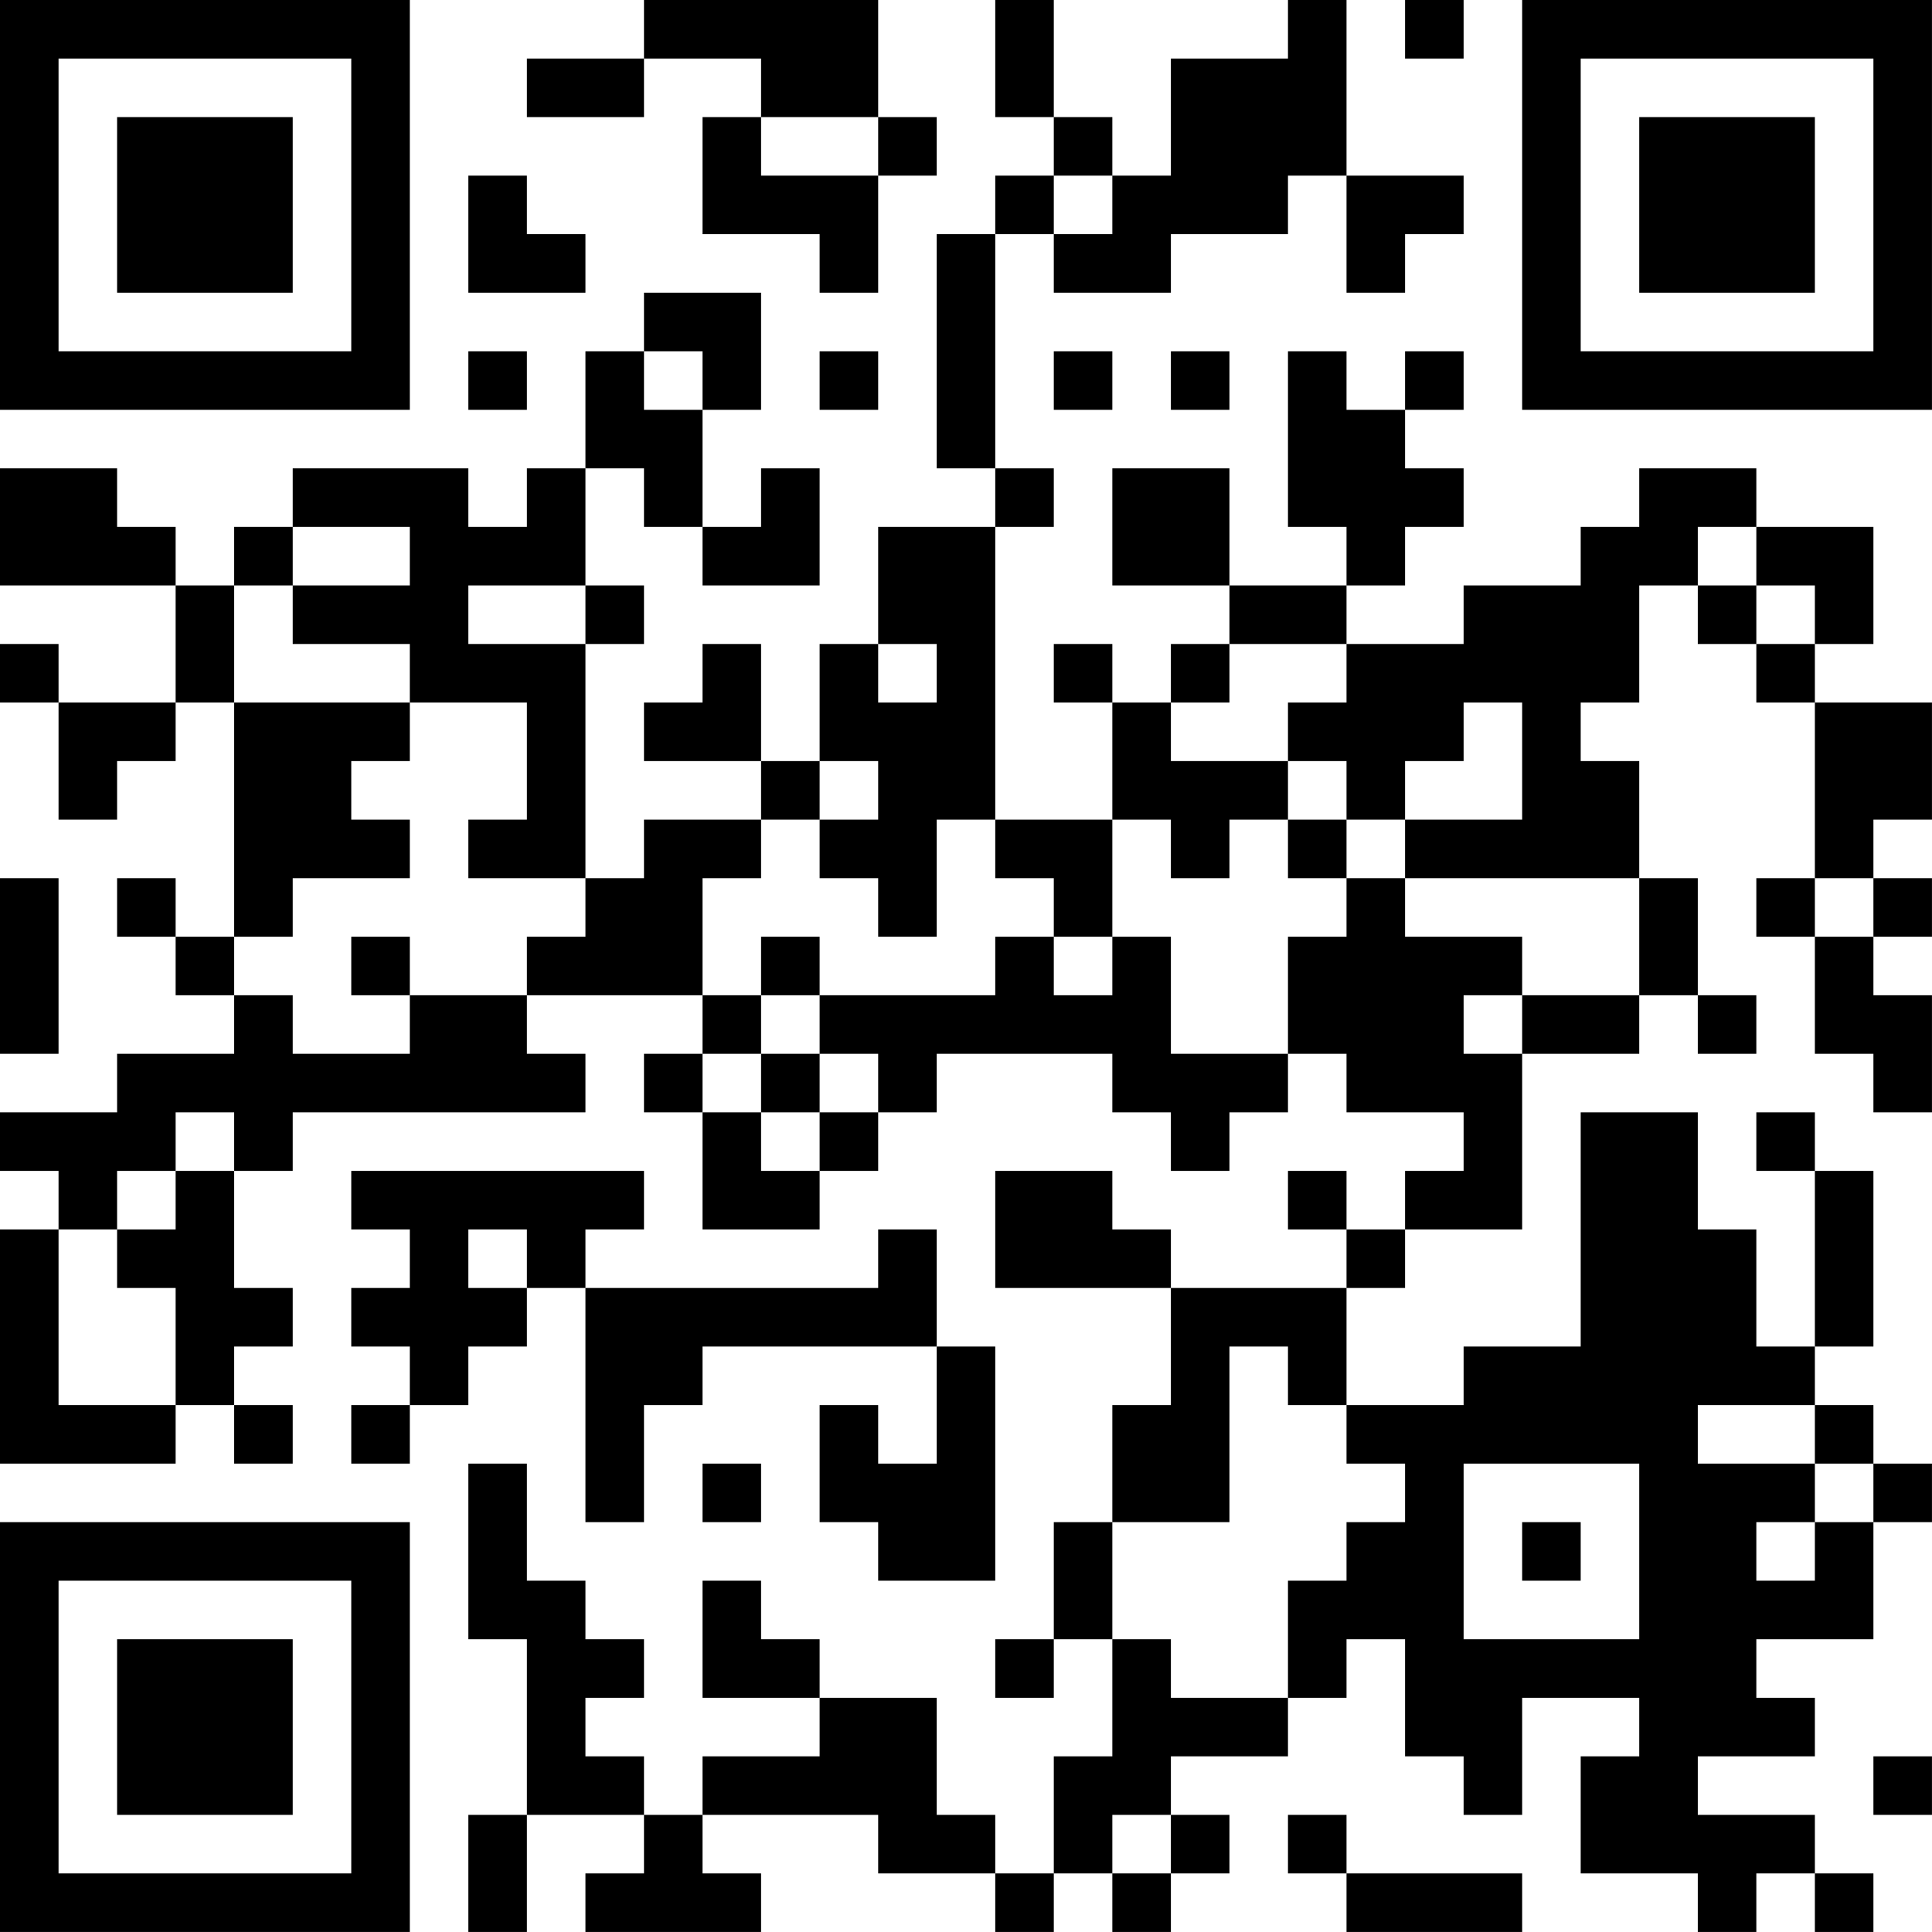 <?xml version="1.0" encoding="UTF-8"?>
<svg xmlns="http://www.w3.org/2000/svg" version="1.1" width="400" height="400" viewBox="0 0 400 400"><rect x="0" y="0" width="400" height="400" fill="#ffffff"/><g transform="scale(12.121)"><g transform="translate(0,0)"><path fill-rule="evenodd" d="M11 0L11 1L9 1L9 2L11 2L11 1L13 1L13 2L12 2L12 4L14 4L14 5L15 5L15 3L16 3L16 2L15 2L15 0ZM17 0L17 2L18 2L18 3L17 3L17 4L16 4L16 8L17 8L17 9L15 9L15 11L14 11L14 13L13 13L13 11L12 11L12 12L11 12L11 13L13 13L13 14L11 14L11 15L10 15L10 11L11 11L11 10L10 10L10 8L11 8L11 9L12 9L12 10L14 10L14 8L13 8L13 9L12 9L12 7L13 7L13 5L11 5L11 6L10 6L10 8L9 8L9 9L8 9L8 8L5 8L5 9L4 9L4 10L3 10L3 9L2 9L2 8L0 8L0 10L3 10L3 12L1 12L1 11L0 11L0 12L1 12L1 14L2 14L2 13L3 13L3 12L4 12L4 16L3 16L3 15L2 15L2 16L3 16L3 17L4 17L4 18L2 18L2 19L0 19L0 20L1 20L1 21L0 21L0 25L3 25L3 24L4 24L4 25L5 25L5 24L4 24L4 23L5 23L5 22L4 22L4 20L5 20L5 19L10 19L10 18L9 18L9 17L12 17L12 18L11 18L11 19L12 19L12 21L14 21L14 20L15 20L15 19L16 19L16 18L19 18L19 19L20 19L20 20L21 20L21 19L22 19L22 18L23 18L23 19L25 19L25 20L24 20L24 21L23 21L23 20L22 20L22 21L23 21L23 22L20 22L20 21L19 21L19 20L17 20L17 22L20 22L20 24L19 24L19 26L18 26L18 28L17 28L17 29L18 29L18 28L19 28L19 30L18 30L18 32L17 32L17 31L16 31L16 29L14 29L14 28L13 28L13 27L12 27L12 29L14 29L14 30L12 30L12 31L11 31L11 30L10 30L10 29L11 29L11 28L10 28L10 27L9 27L9 25L8 25L8 28L9 28L9 31L8 31L8 33L9 33L9 31L11 31L11 32L10 32L10 33L13 33L13 32L12 32L12 31L15 31L15 32L17 32L17 33L18 33L18 32L19 32L19 33L20 33L20 32L21 32L21 31L20 31L20 30L22 30L22 29L23 29L23 28L24 28L24 30L25 30L25 31L26 31L26 29L28 29L28 30L27 30L27 32L29 32L29 33L30 33L30 32L31 32L31 33L32 33L32 32L31 32L31 31L29 31L29 30L31 30L31 29L30 29L30 28L32 28L32 26L33 26L33 25L32 25L32 24L31 24L31 23L32 23L32 20L31 20L31 19L30 19L30 20L31 20L31 23L30 23L30 21L29 21L29 19L27 19L27 23L25 23L25 24L23 24L23 22L24 22L24 21L26 21L26 18L28 18L28 17L29 17L29 18L30 18L30 17L29 17L29 15L28 15L28 13L27 13L27 12L28 12L28 10L29 10L29 11L30 11L30 12L31 12L31 15L30 15L30 16L31 16L31 18L32 18L32 19L33 19L33 17L32 17L32 16L33 16L33 15L32 15L32 14L33 14L33 12L31 12L31 11L32 11L32 9L30 9L30 8L28 8L28 9L27 9L27 10L25 10L25 11L23 11L23 10L24 10L24 9L25 9L25 8L24 8L24 7L25 7L25 6L24 6L24 7L23 7L23 6L22 6L22 9L23 9L23 10L21 10L21 8L19 8L19 10L21 10L21 11L20 11L20 12L19 12L19 11L18 11L18 12L19 12L19 14L17 14L17 9L18 9L18 8L17 8L17 4L18 4L18 5L20 5L20 4L22 4L22 3L23 3L23 5L24 5L24 4L25 4L25 3L23 3L23 0L22 0L22 1L20 1L20 3L19 3L19 2L18 2L18 0ZM24 0L24 1L25 1L25 0ZM13 2L13 3L15 3L15 2ZM8 3L8 5L10 5L10 4L9 4L9 3ZM18 3L18 4L19 4L19 3ZM8 6L8 7L9 7L9 6ZM11 6L11 7L12 7L12 6ZM14 6L14 7L15 7L15 6ZM18 6L18 7L19 7L19 6ZM20 6L20 7L21 7L21 6ZM5 9L5 10L4 10L4 12L7 12L7 13L6 13L6 14L7 14L7 15L5 15L5 16L4 16L4 17L5 17L5 18L7 18L7 17L9 17L9 16L10 16L10 15L8 15L8 14L9 14L9 12L7 12L7 11L5 11L5 10L7 10L7 9ZM29 9L29 10L30 10L30 11L31 11L31 10L30 10L30 9ZM8 10L8 11L10 11L10 10ZM15 11L15 12L16 12L16 11ZM21 11L21 12L20 12L20 13L22 13L22 14L21 14L21 15L20 15L20 14L19 14L19 16L18 16L18 15L17 15L17 14L16 14L16 16L15 16L15 15L14 15L14 14L15 14L15 13L14 13L14 14L13 14L13 15L12 15L12 17L13 17L13 18L12 18L12 19L13 19L13 20L14 20L14 19L15 19L15 18L14 18L14 17L17 17L17 16L18 16L18 17L19 17L19 16L20 16L20 18L22 18L22 16L23 16L23 15L24 15L24 16L26 16L26 17L25 17L25 18L26 18L26 17L28 17L28 15L24 15L24 14L26 14L26 12L25 12L25 13L24 13L24 14L23 14L23 13L22 13L22 12L23 12L23 11ZM22 14L22 15L23 15L23 14ZM0 15L0 18L1 18L1 15ZM31 15L31 16L32 16L32 15ZM6 16L6 17L7 17L7 16ZM13 16L13 17L14 17L14 16ZM13 18L13 19L14 19L14 18ZM3 19L3 20L2 20L2 21L1 21L1 24L3 24L3 22L2 22L2 21L3 21L3 20L4 20L4 19ZM6 20L6 21L7 21L7 22L6 22L6 23L7 23L7 24L6 24L6 25L7 25L7 24L8 24L8 23L9 23L9 22L10 22L10 26L11 26L11 24L12 24L12 23L16 23L16 25L15 25L15 24L14 24L14 26L15 26L15 27L17 27L17 23L16 23L16 21L15 21L15 22L10 22L10 21L11 21L11 20ZM8 21L8 22L9 22L9 21ZM21 23L21 26L19 26L19 28L20 28L20 29L22 29L22 27L23 27L23 26L24 26L24 25L23 25L23 24L22 24L22 23ZM29 24L29 25L31 25L31 26L30 26L30 27L31 27L31 26L32 26L32 25L31 25L31 24ZM12 25L12 26L13 26L13 25ZM25 25L25 28L28 28L28 25ZM26 26L26 27L27 27L27 26ZM32 30L32 31L33 31L33 30ZM19 31L19 32L20 32L20 31ZM22 31L22 32L23 32L23 33L26 33L26 32L23 32L23 31ZM0 0L0 7L7 7L7 0ZM1 1L1 6L6 6L6 1ZM2 2L2 5L5 5L5 2ZM26 0L26 7L33 7L33 0ZM27 1L27 6L32 6L32 1ZM28 2L28 5L31 5L31 2ZM0 26L0 33L7 33L7 26ZM1 27L1 32L6 32L6 27ZM2 28L2 31L5 31L5 28Z" fill="#000000"/></g></g></svg>
